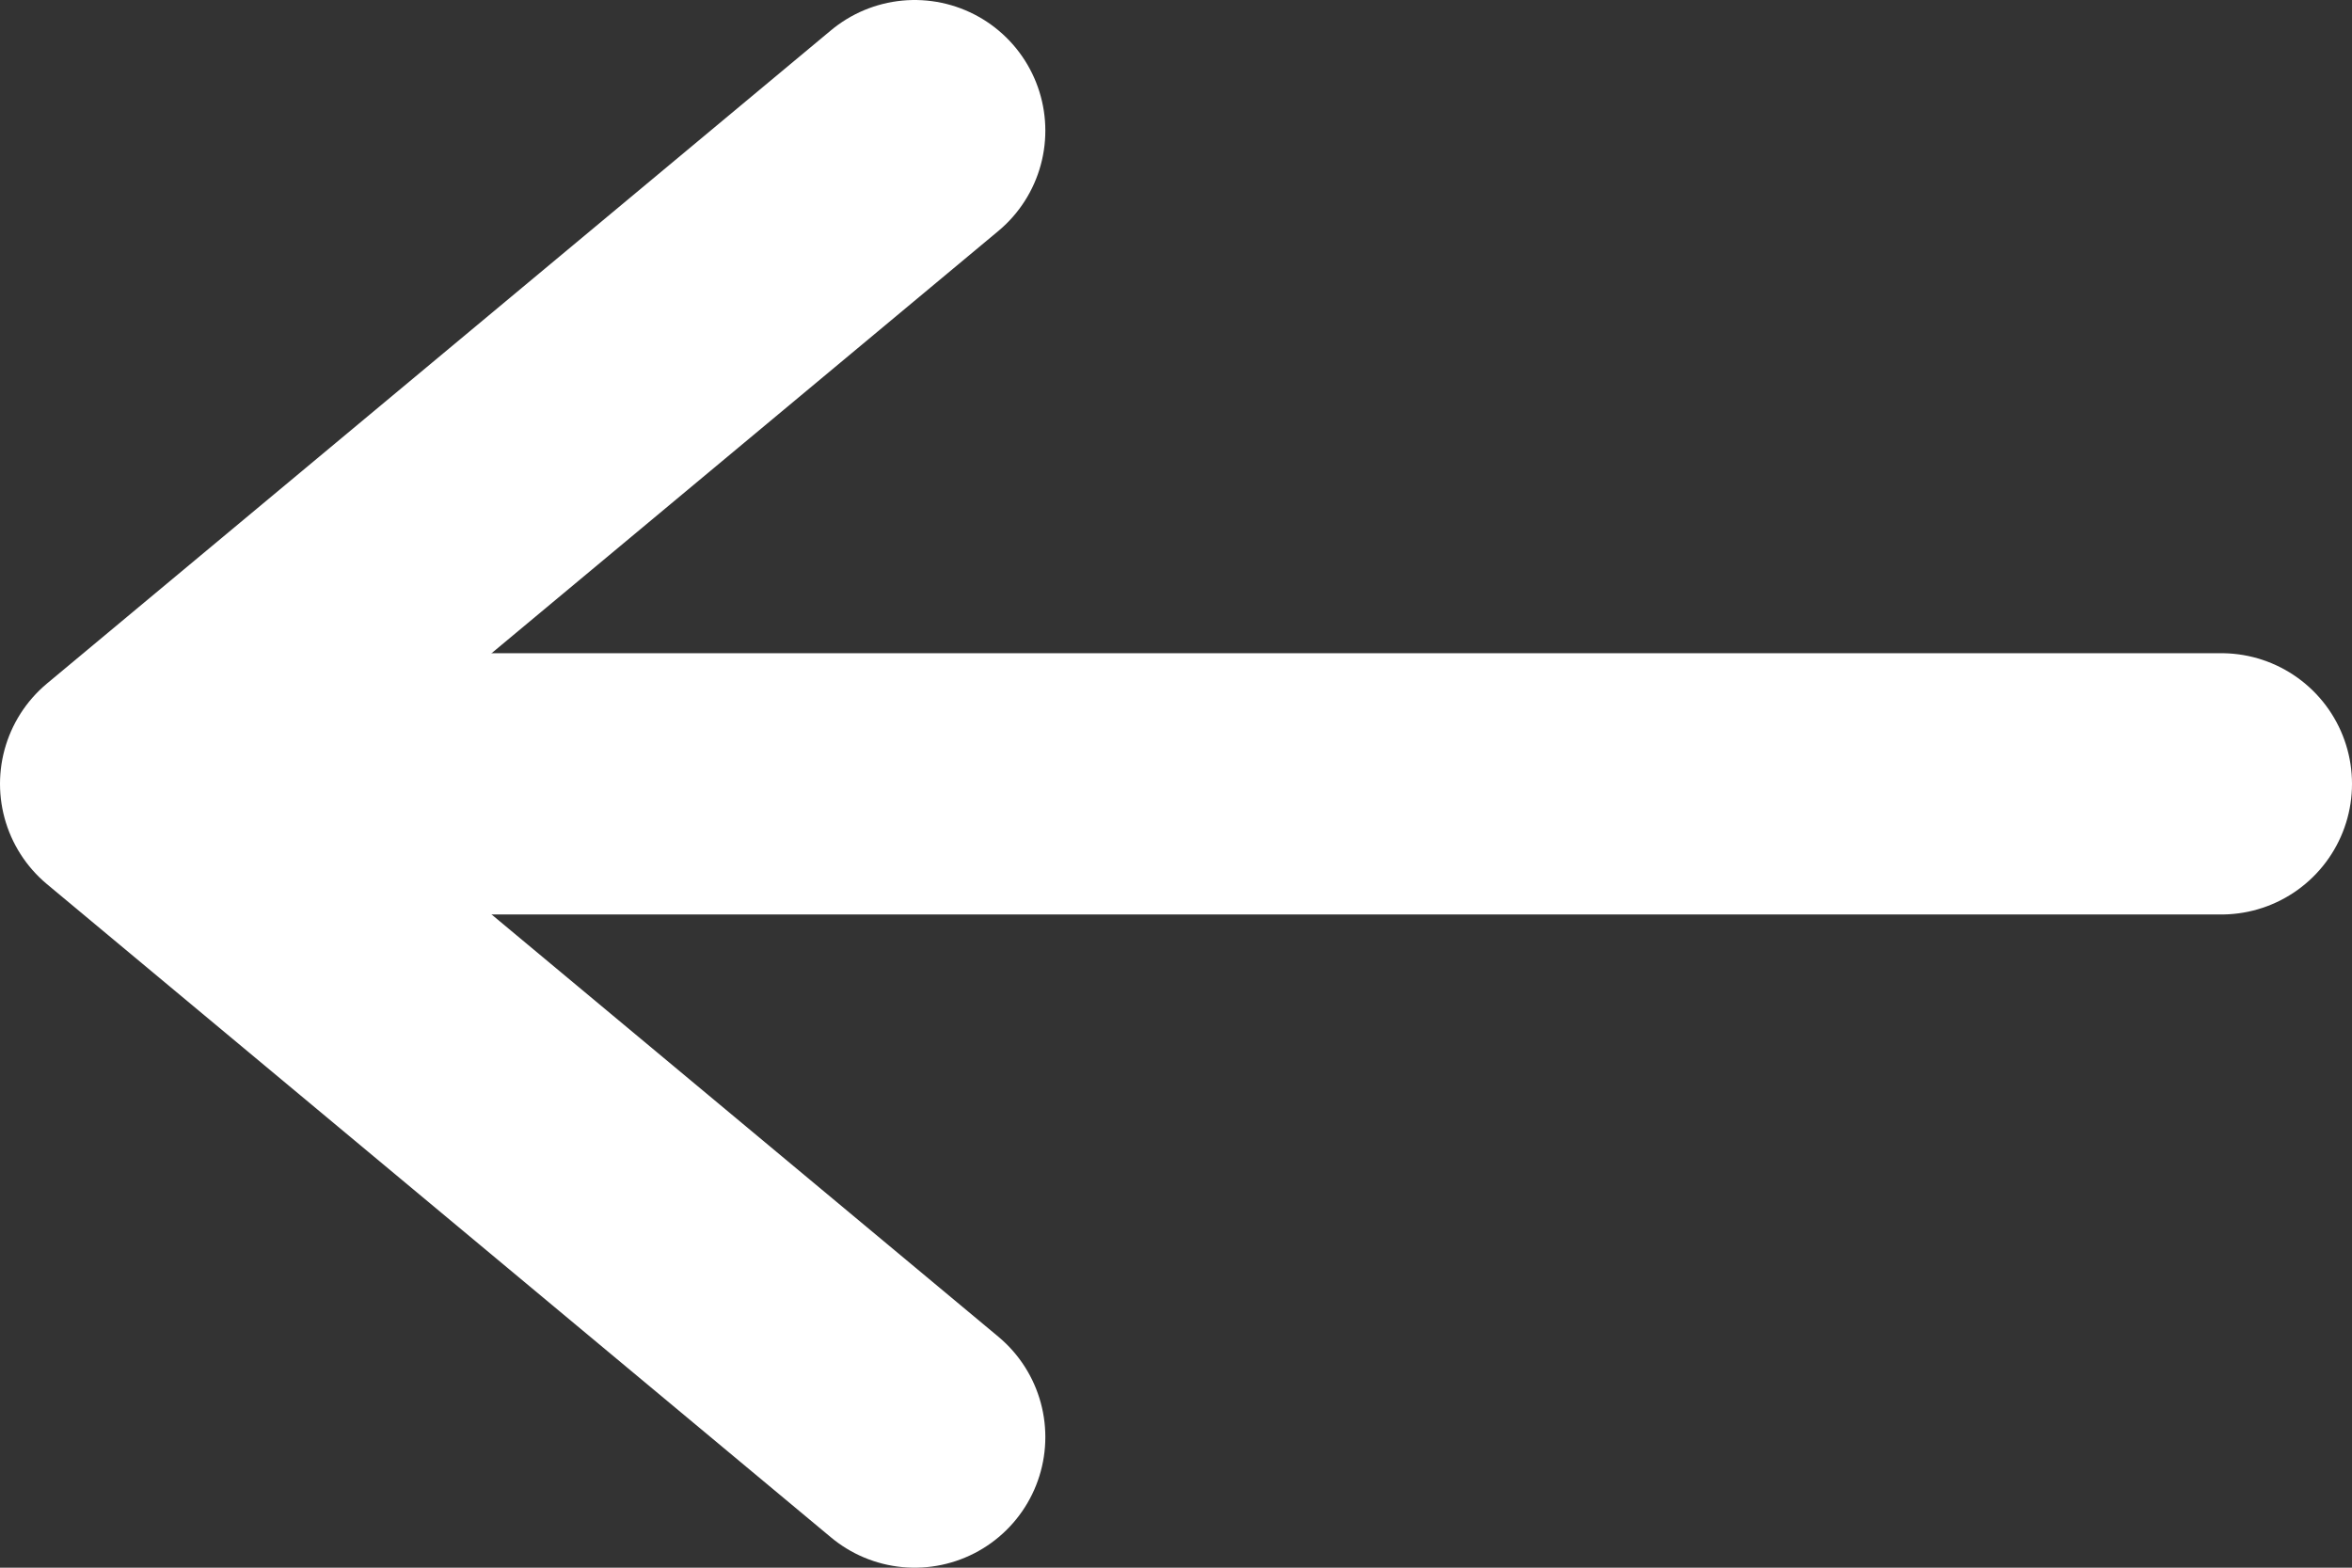 <svg width="18" height="12" viewBox="0 0 18 12" fill="none" xmlns="http://www.w3.org/2000/svg">
  <rect x="0" y="0" width="18" height="12" fill="#333333" stroke="none"/>
  <path d="M7 11L1 6L7 1" stroke="white" stroke-width="2" stroke-linecap="round" stroke-linejoin="round"/>
  <path d="M2 6H17" stroke="white" stroke-width="2" stroke-linecap="round" stroke-linejoin="round"/>
</svg>


